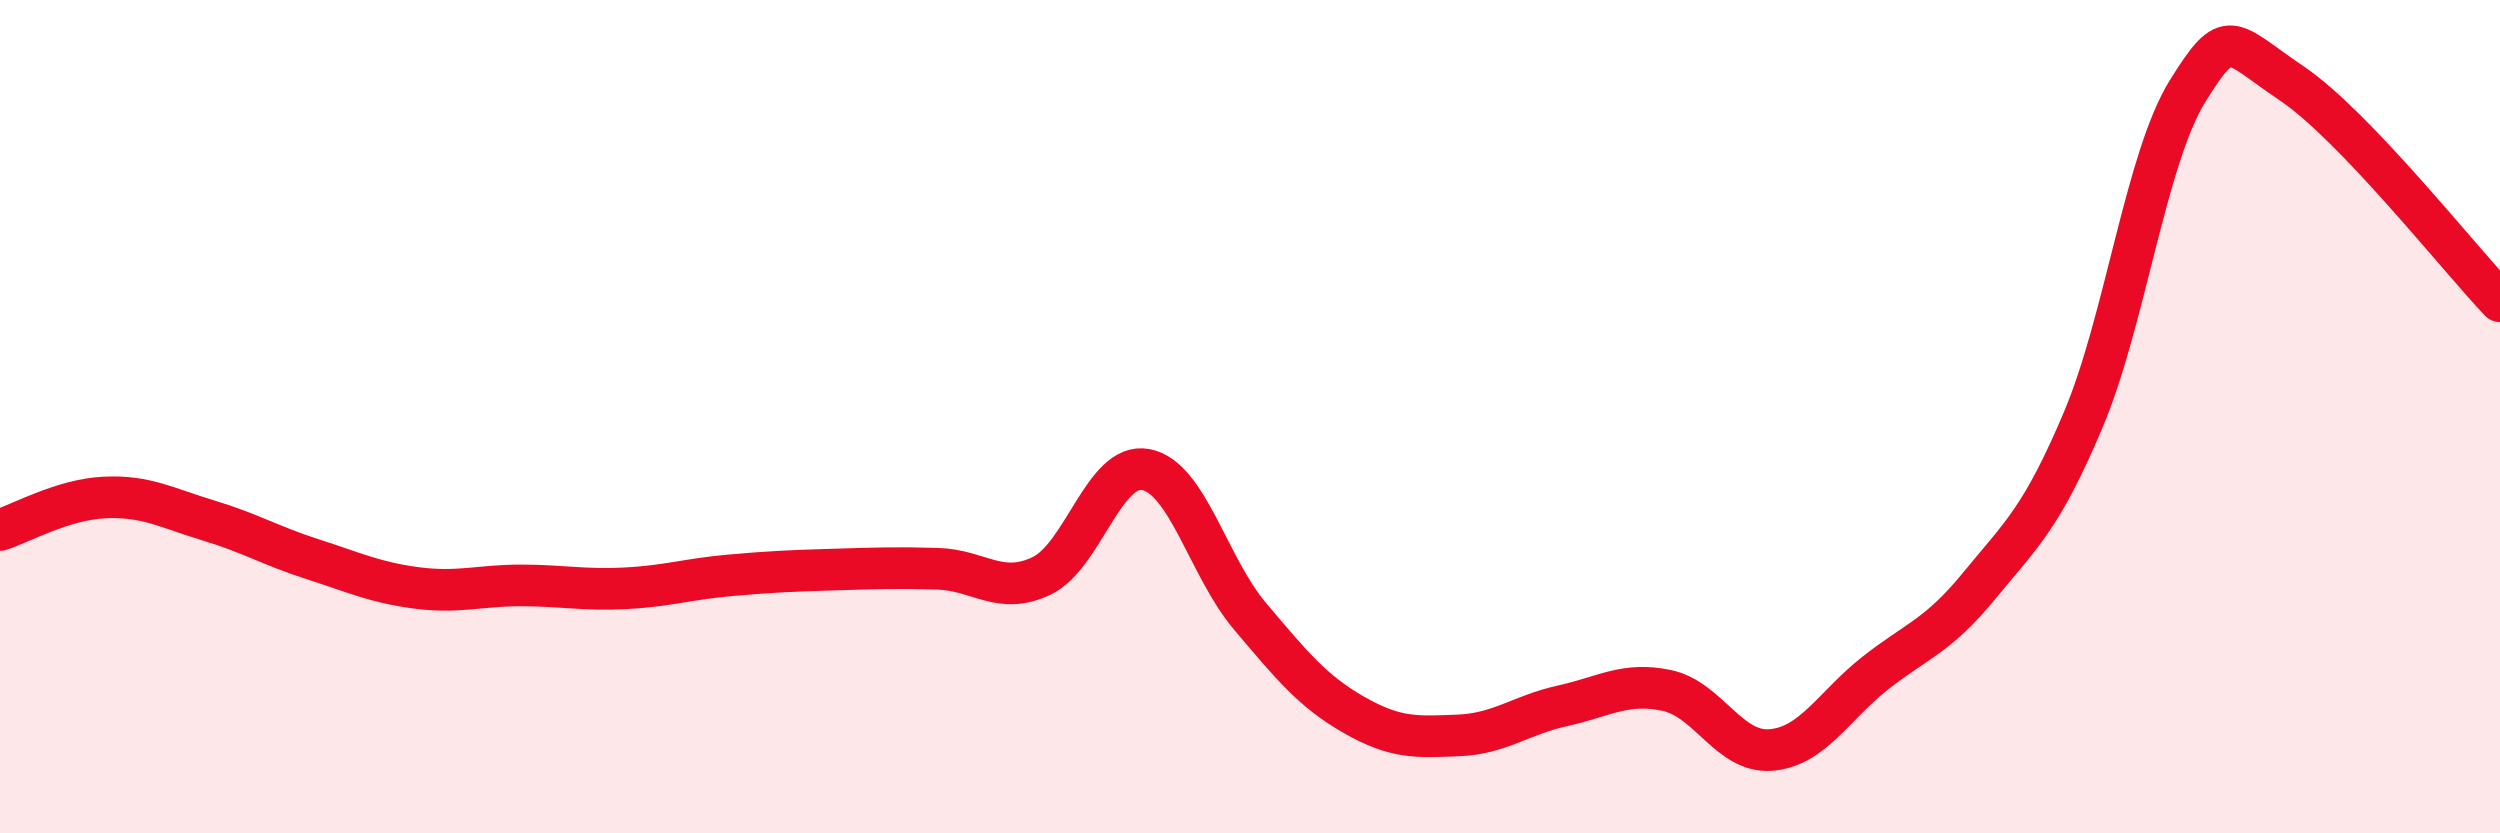 
    <svg width="60" height="20" viewBox="0 0 60 20" xmlns="http://www.w3.org/2000/svg">
      <path
        d="M 0,12.72 C 0.5,12.56 1.5,11.99 2.5,11.94 C 3.5,11.89 4,12.19 5,12.49 C 6,12.79 6.5,13.1 7.5,13.42 C 8.5,13.74 9,13.98 10,14.11 C 11,14.24 11.5,14.05 12.5,14.05 C 13.5,14.05 14,14.17 15,14.12 C 16,14.07 16.5,13.9 17.5,13.81 C 18.5,13.72 19,13.7 20,13.67 C 21,13.64 21.5,13.62 22.5,13.65 C 23.5,13.68 24,14.3 25,13.82 C 26,13.34 26.5,11.08 27.5,11.27 C 28.5,11.46 29,13.61 30,14.79 C 31,15.97 31.5,16.59 32.5,17.16 C 33.5,17.73 34,17.69 35,17.65 C 36,17.61 36.5,17.16 37.5,16.94 C 38.5,16.72 39,16.36 40,16.57 C 41,16.78 41.5,18.08 42.5,18 C 43.5,17.92 44,16.95 45,16.16 C 46,15.37 46.5,15.28 47.5,14.06 C 48.5,12.84 49,12.44 50,10.07 C 51,7.7 51.5,3.8 52.5,2.19 C 53.5,0.58 53.5,0.99 55,2 C 56.5,3.01 59,6.18 60,7.23L60 20L0 20Z"
        fill="#EB0A25"
        opacity="0.1"
        stroke-linecap="round"
        stroke-linejoin="round"
      />
      <path
        d="M 0,12.72 C 0.5,12.56 1.5,11.99 2.5,11.94 C 3.5,11.89 4,12.19 5,12.49 C 6,12.79 6.5,13.1 7.5,13.42 C 8.5,13.74 9,13.98 10,14.11 C 11,14.24 11.5,14.05 12.5,14.05 C 13.5,14.05 14,14.17 15,14.12 C 16,14.07 16.5,13.9 17.5,13.81 C 18.5,13.72 19,13.7 20,13.67 C 21,13.64 21.5,13.62 22.5,13.65 C 23.5,13.68 24,14.3 25,13.82 C 26,13.34 26.5,11.08 27.5,11.27 C 28.5,11.46 29,13.61 30,14.79 C 31,15.97 31.5,16.59 32.5,17.16 C 33.5,17.73 34,17.69 35,17.65 C 36,17.61 36.5,17.16 37.5,16.94 C 38.5,16.72 39,16.36 40,16.57 C 41,16.78 41.5,18.08 42.5,18 C 43.5,17.92 44,16.95 45,16.16 C 46,15.37 46.5,15.28 47.5,14.06 C 48.5,12.84 49,12.44 50,10.07 C 51,7.7 51.5,3.8 52.5,2.19 C 53.5,0.58 53.5,0.99 55,2 C 56.5,3.01 59,6.18 60,7.23"
        stroke="#EB0A25"
        stroke-width="1"
        fill="none"
        stroke-linecap="round"
        stroke-linejoin="round"
      />
    </svg>
  